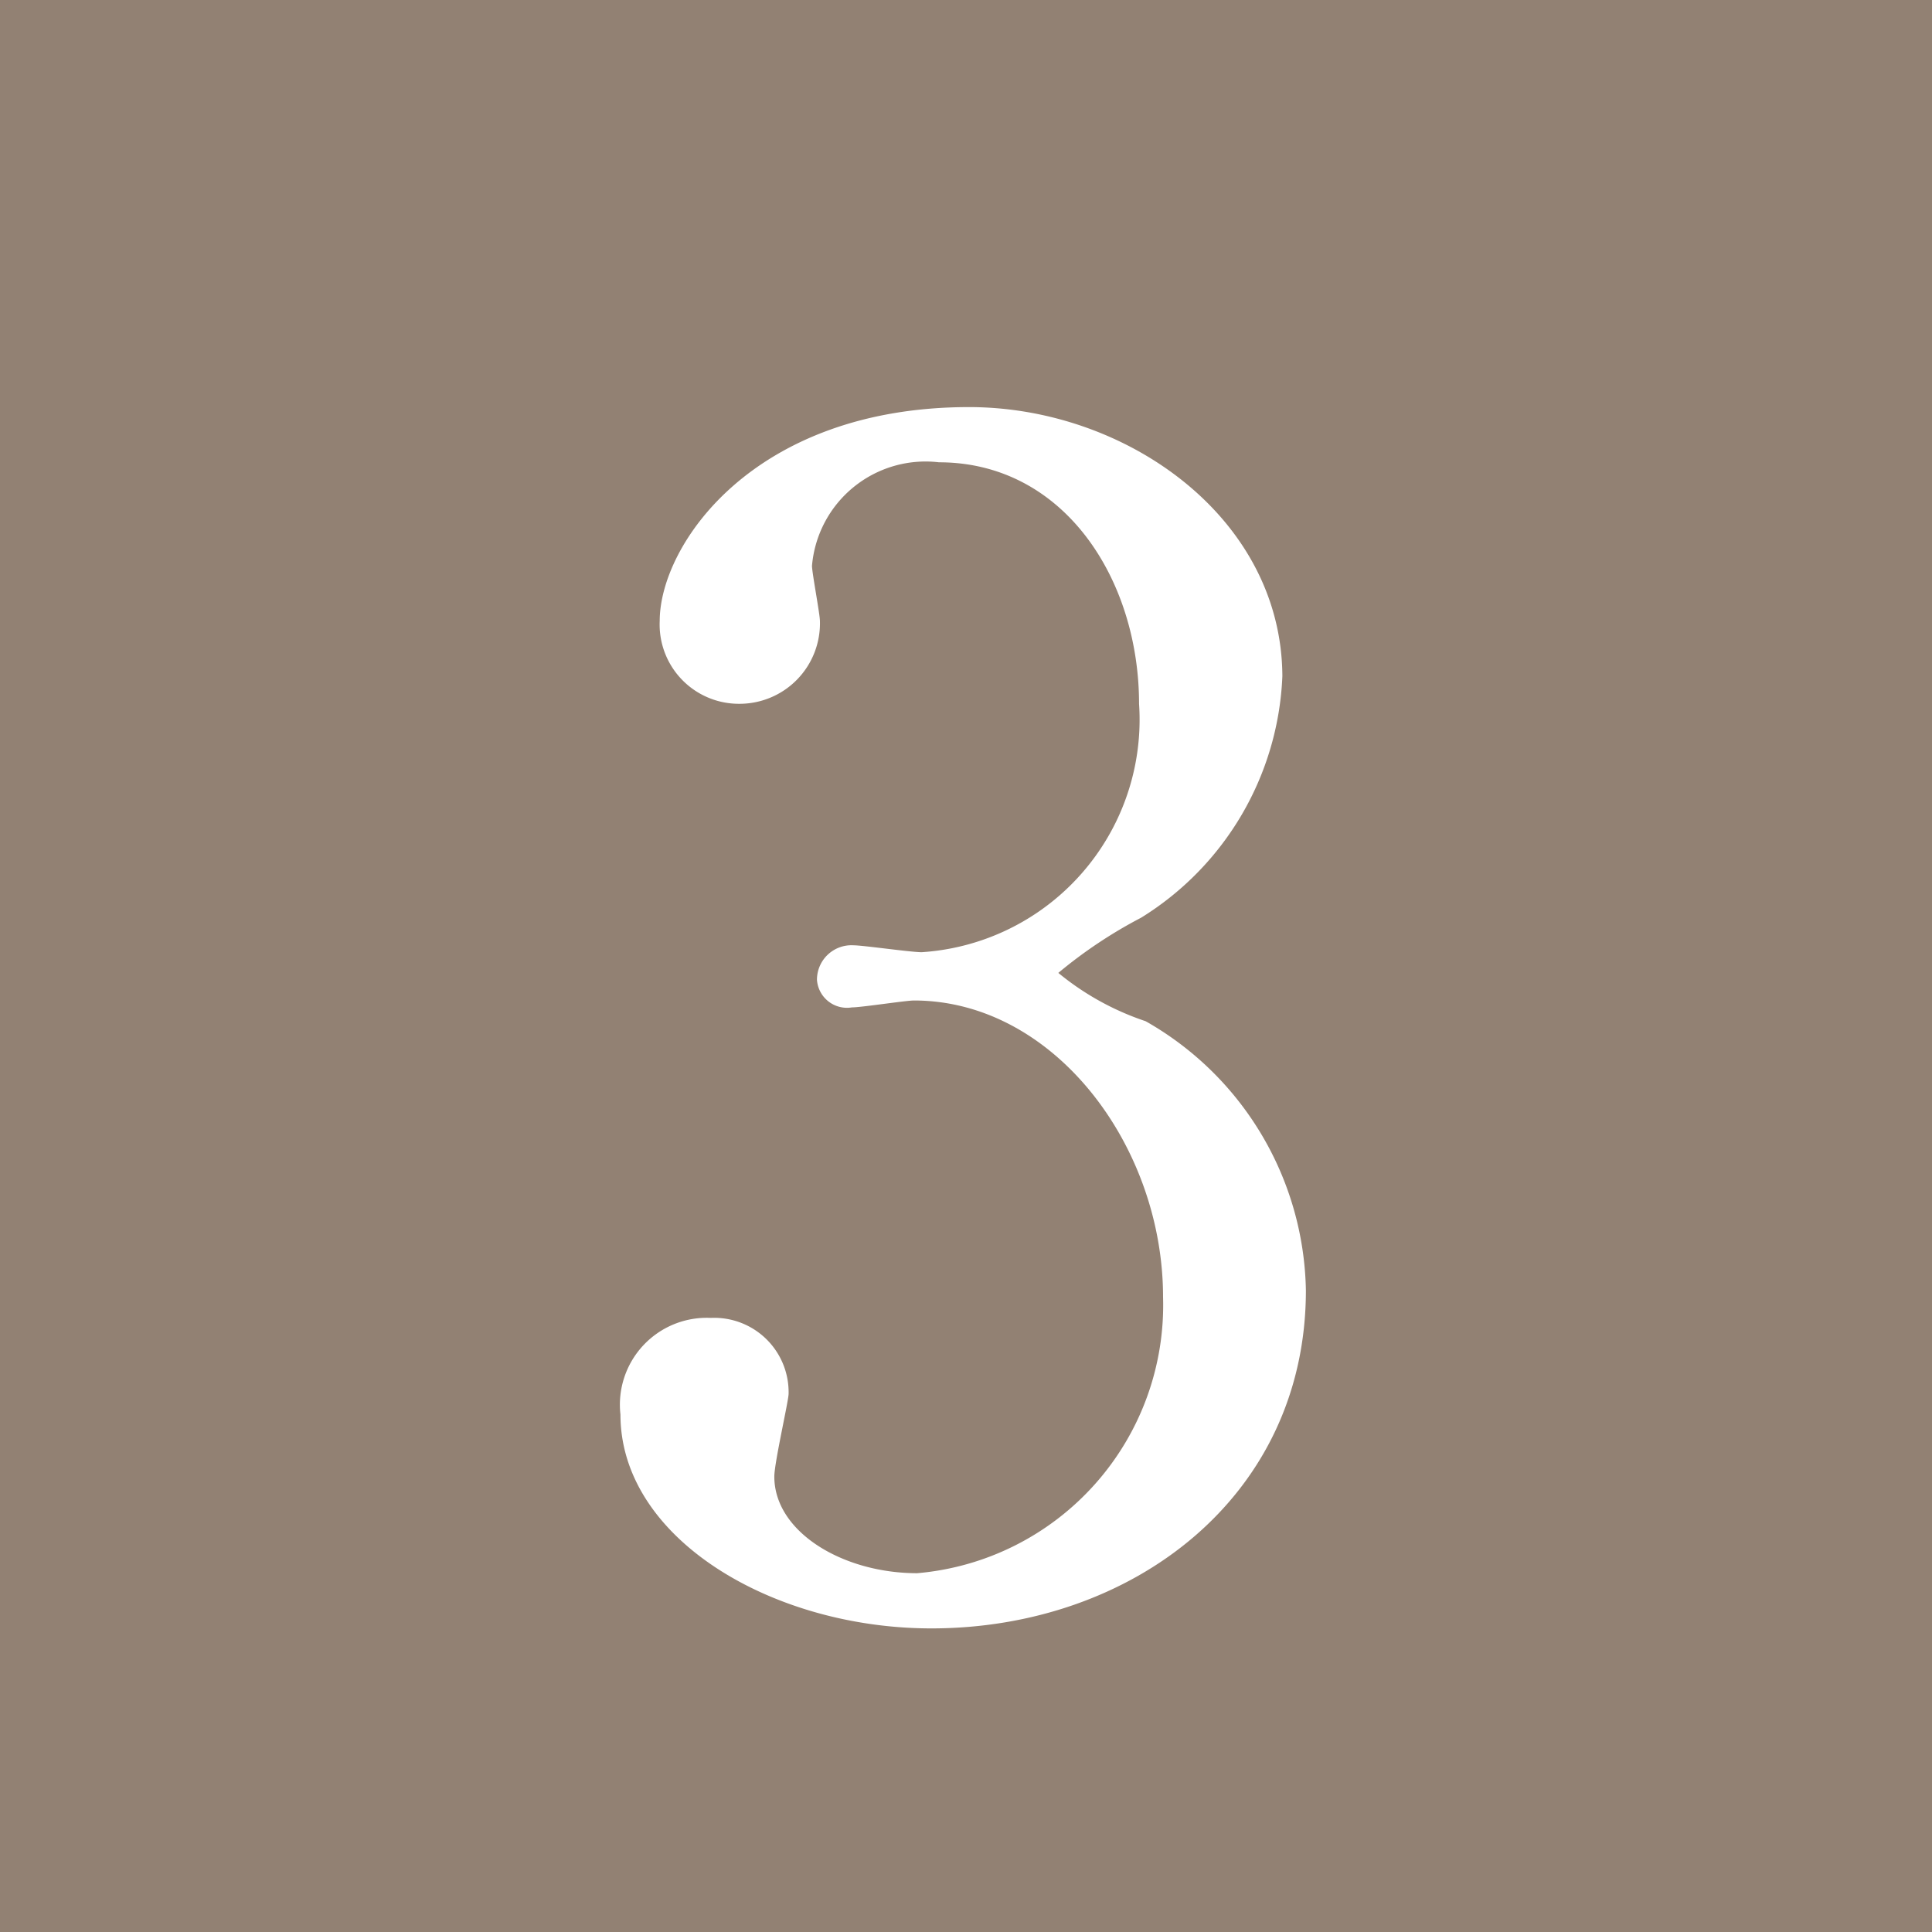 <svg id="number03.svg" xmlns="http://www.w3.org/2000/svg" width="28" height="28" viewBox="0 0 28 28">
  <defs>
    <style>
      .cls-1 {
        fill: #928173;
      }

      .cls-2 {
        fill: #fff;
        fill-rule: evenodd;
      }
    </style>
  </defs>
  <rect id="長方形_51" data-name="長方形 51" class="cls-1" width="28" height="28"/>
  <path id="_3" data-name="3" class="cls-2" d="M221.045,10475.9c-3.128,0-4.484,2-4.484,3.1a1.149,1.149,0,0,0,1.149,1.2,1.166,1.166,0,0,0,1.173-1.2c0-.1-0.115-0.7-0.115-0.8a1.652,1.652,0,0,1,1.84-1.5c1.816,0,2.9,1.7,2.9,3.5a3.377,3.377,0,0,1-3.15,3.6c-0.161,0-.851-0.1-0.989-0.1a0.5,0.5,0,0,0-.529.5,0.436,0.436,0,0,0,.506.4c0.138,0,.782-0.1.9-0.1,2.023,0,3.61,2.1,3.61,4.3a3.9,3.9,0,0,1-3.564,4c-1.081,0-2.07-.6-2.07-1.4,0-.2.207-1.1,0.207-1.2a1.078,1.078,0,0,0-1.127-1.1,1.259,1.259,0,0,0-1.31,1.4c0,1.8,2.207,3.1,4.507,3.1,2.9,0,5.427-1.9,5.427-4.9a4.576,4.576,0,0,0-2.323-3.9,3.966,3.966,0,0,1-1.265-.7,6.723,6.723,0,0,1,1.2-.8,4.323,4.323,0,0,0,2.047-3.5C225.575,10477.5,223.321,10475.9,221.045,10475.9Z" transform="translate(-207 -10470)"/>
</svg>
